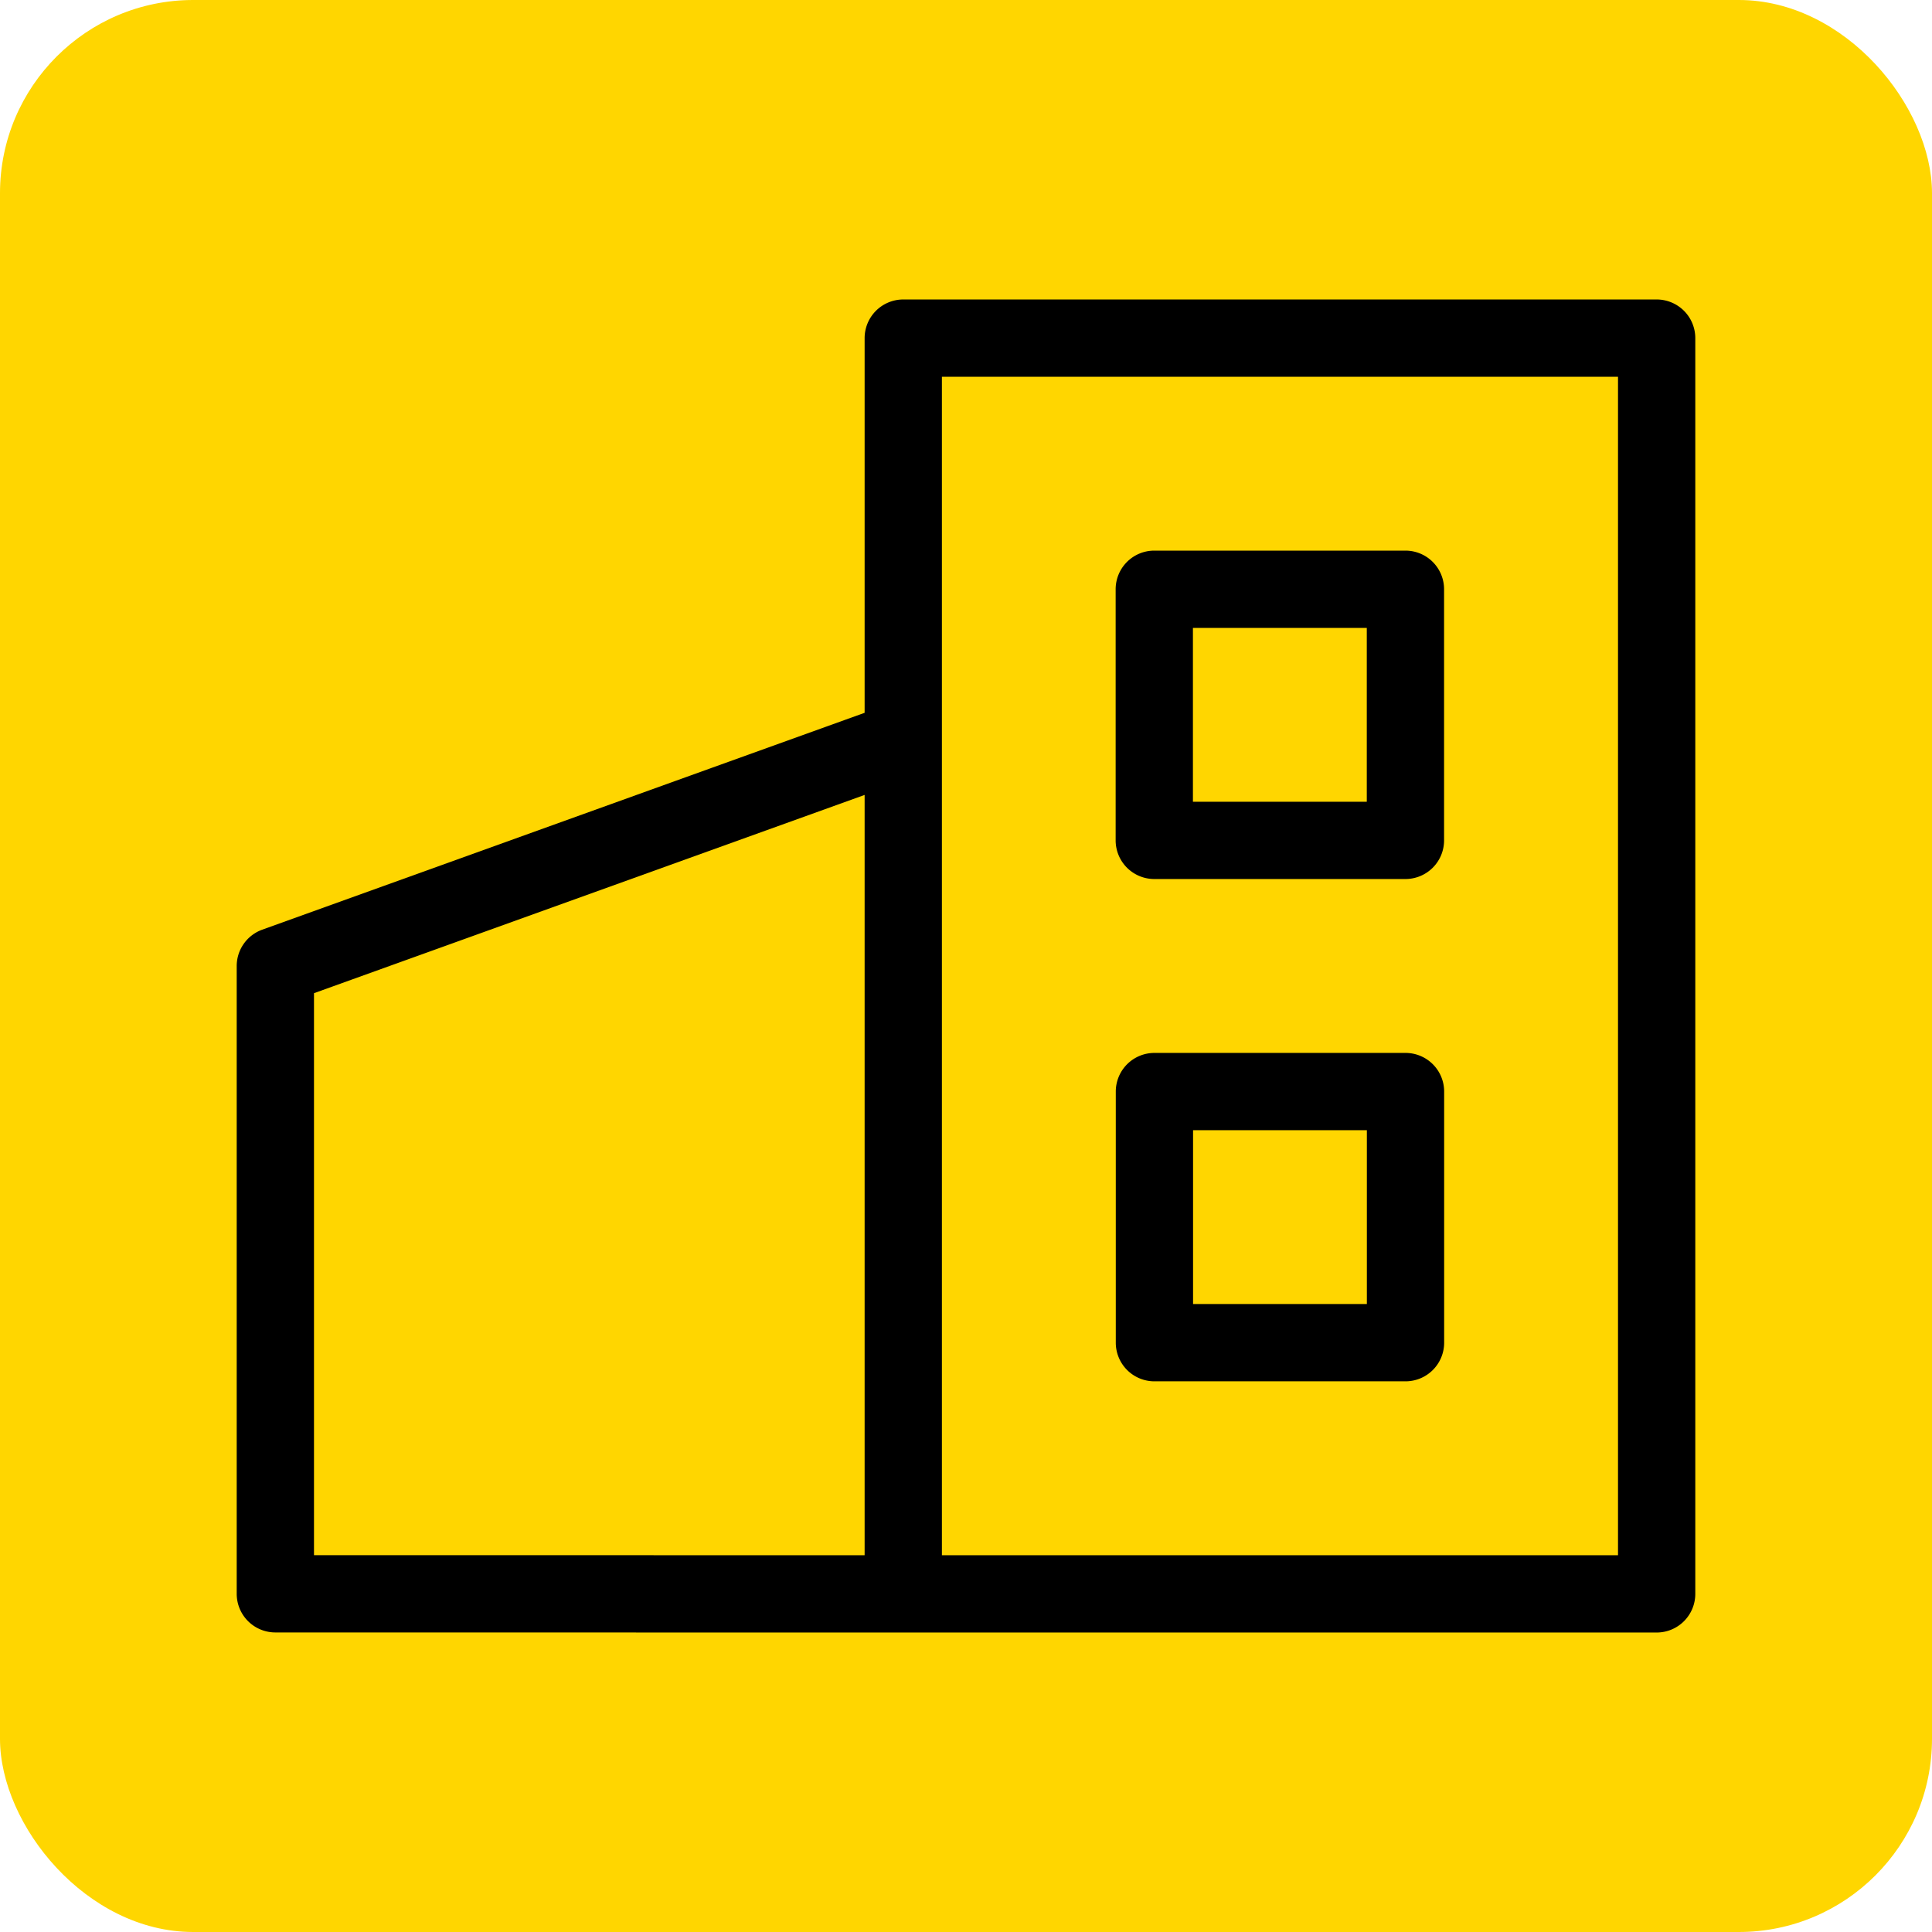 <svg xmlns="http://www.w3.org/2000/svg" viewBox="0 0 100 100" fill-rule="evenodd"><rect x="0" y="0" width="100" height="100" fill="#ffd600" rx="10" ry="10"></rect><g class="t-group-origins"><path d="M85.748 16.001H46.753a1.5 1.5 0 0 0-1.5 1.5v19.745L13.744 48.59a1.5 1.5 0 0 0-.992 1.411v32.494a1.5 1.5 0 0 0 1.5 1.5l32.501.004h38.995a1.5 1.5 0 0 0 1.5-1.5V17.501a1.5 1.5 0 0 0-1.5-1.5zM15.752 51.056l29.501-10.622v40.565l-29.501-.004V51.056zm68.496 29.943H48.253V19.001h35.995v61.998z" stroke-width="1" stroke="#000000" fill="#000000" stroke-width-old="0"></path><path d="M59.746 44.998h12.999a1.5 1.5 0 0 0 1.5-1.5V30.5a1.5 1.5 0 0 0-1.5-1.5H59.746a1.5 1.5 0 0 0-1.5 1.5v12.998a1.5 1.5 0 0 0 1.5 1.5zM61.246 32h9.999v9.998h-9.999V32zm11.503 22.999H59.753a1.5 1.5 0 0 0-1.5 1.5v12.998a1.5 1.5 0 0 0 1.5 1.5h12.996a1.5 1.5 0 0 0 1.5-1.5V56.499a1.5 1.5 0 0 0-1.5-1.5zm-1.5 12.998h-9.996v-9.998h9.996v9.998z" stroke-width="1" stroke="#000000" fill="#000000" stroke-width-old="0"></path></g></svg>
